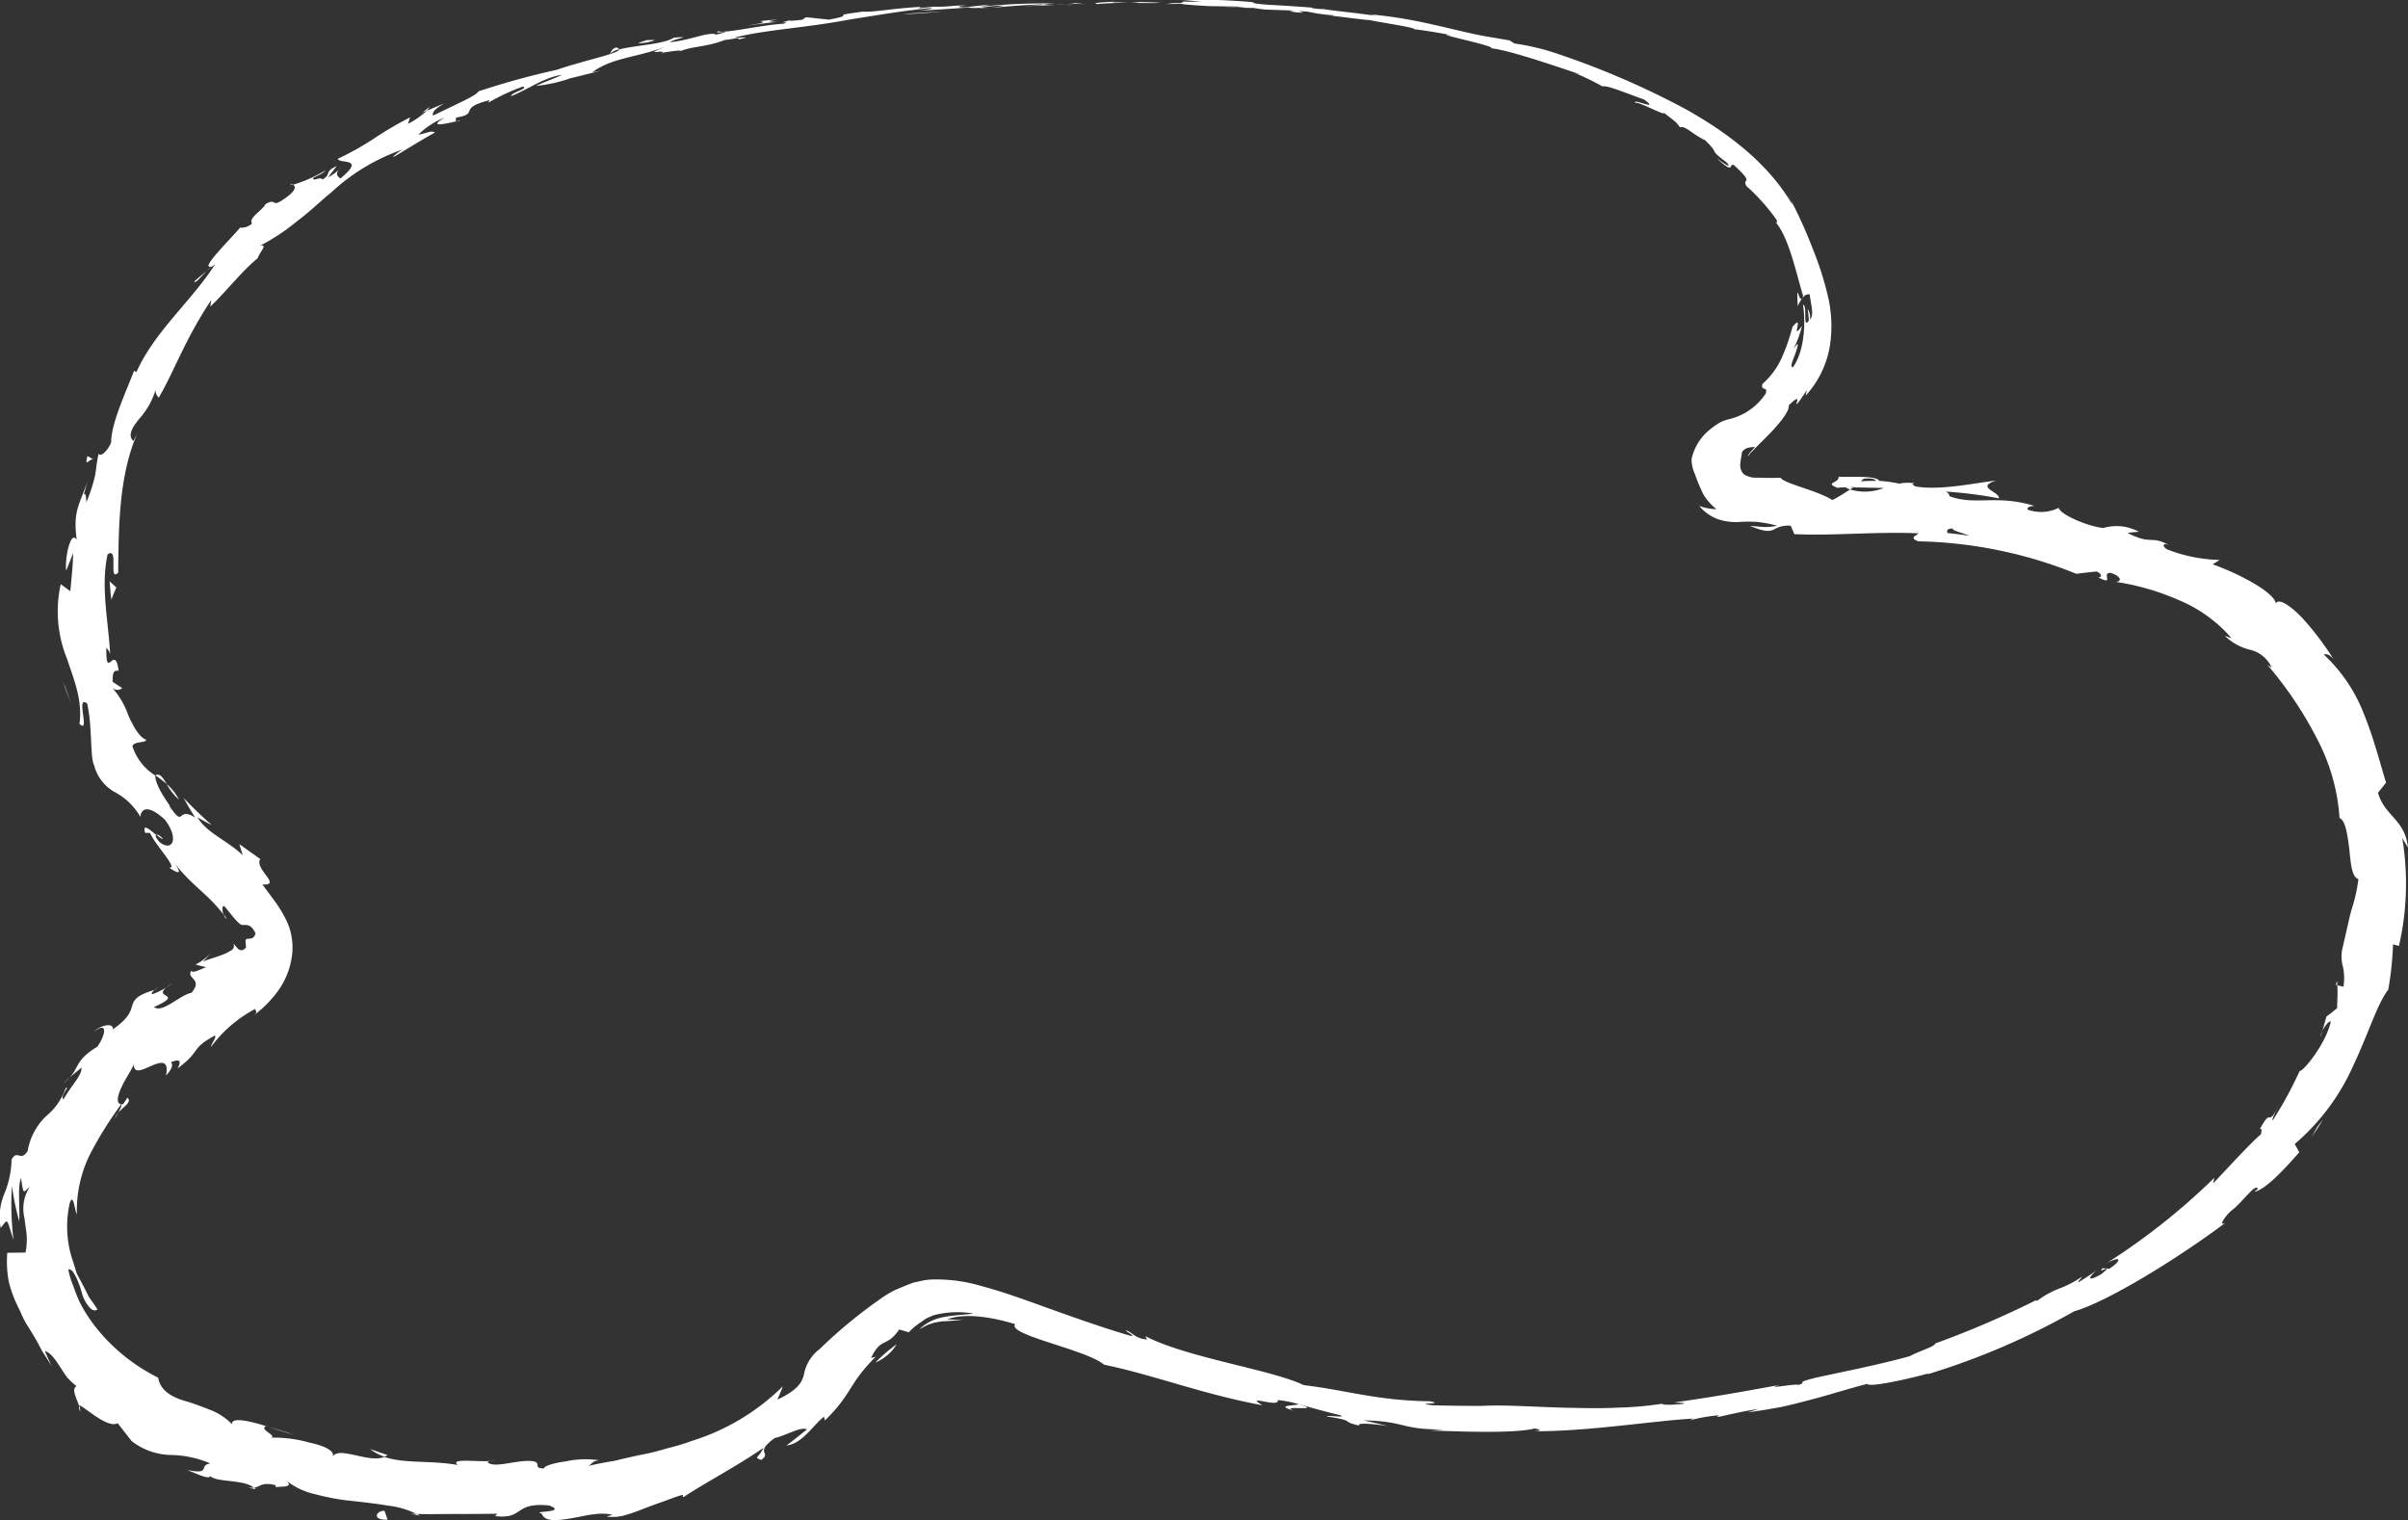 <svg id="グループ_1048" data-name="グループ 1048" xmlns="http://www.w3.org/2000/svg" width="231.76" height="146.285" viewBox="0 0 231.76 146.285">
  <rect x="0" y="0" width="231.76" height="146.285" fill="#333333" stroke="none"/>
  <path id="パス_113289" data-name="パス 113289" d="M-648.928,672.049c.345-.017.152-.082-.8-.073l-.678.093Z" transform="translate(762.652 -671.681)" fill="#fff"/>
  <path id="パス_113290" data-name="パス 113290" d="M-653.271,671.883c-1.121.042-2.412.129-1.685.225,1.108-.1,1.376-.056,2.571-.166a5.486,5.486,0,0,1,1.5.073c.338-.023,1.48.027,1.995-.031-1.24-.079-2.811-.092-4.452-.034C-653.694,671.926-653.353,671.9-653.271,671.883Z" transform="translate(760.591 -671.721)" fill="#fff"/>
  <path id="パス_113291" data-name="パス 113291" d="M-714.847,690.068l.492-.383A2.72,2.72,0,0,0-714.847,690.068Z" transform="translate(734.756 -664.015)" fill="#fff"/>
  <path id="パス_113292" data-name="パス 113292" d="M-717.629,728.2c-.324-.327-.524-.406-.609-.363C-717.9,728.114-717.626,728.336-717.629,728.2Z" transform="translate(733.288 -647.504)" fill="#fff"/>
  <path id="パス_113293" data-name="パス 113293" d="M-713.417,733.607l-.3-.42C-713.648,733.395-713.555,733.571-713.417,733.607Z" transform="translate(735.247 -645.183)" fill="#fff"/>
  <path id="パス_113294" data-name="パス 113294" d="M-714.479,689.952c-.42.33-.808.691-1.217,1.036C-715.564,691.242-715.037,690.484-714.479,689.952Z" transform="translate(734.389 -663.899)" fill="#fff"/>
  <path id="パス_113295" data-name="パス 113295" d="M-662.792,672.374l.833-.086-.782.062Z" transform="translate(757.29 -671.546)" fill="#fff"/>
  <path id="パス_113296" data-name="パス 113296" d="M-700.371,679.486l.437-.185a2.49,2.49,0,0,0,.272-.354Z" transform="translate(741.023 -668.663)" fill="#fff"/>
  <path id="パス_113297" data-name="パス 113297" d="M-687.141,674.961c-.438.075-.506.433-.635.609a2.063,2.063,0,0,1,.886-.438C-686.9,675.073-686.972,675.017-687.141,674.961Z" transform="translate(746.475 -670.388)" fill="#fff"/>
  <path id="パス_113298" data-name="パス 113298" d="M-665.86,672.2l.547-.047Z" transform="translate(755.962 -671.606)" fill="#fff"/>
  <path id="パス_113299" data-name="パス 113299" d="M-708.968,684.184a.449.449,0,0,0-.274-.062C-709.2,684.181-709.1,684.2-708.968,684.184Z" transform="translate(737.183 -666.424)" fill="#fff"/>
  <path id="パス_113300" data-name="パス 113300" d="M-633.7,673.758c.016-.006,0-.014,0-.02C-633.811,673.727-633.845,673.728-633.7,673.758Z" transform="translate(769.842 -670.921)" fill="#fff"/>
  <path id="パス_113301" data-name="パス 113301" d="M-649.371,671.891l.314,0c.034-.014.069-.029.069-.043Z" transform="translate(763.1 -671.735)" fill="#fff"/>
  <path id="パス_113302" data-name="パス 113302" d="M-718.355,738.317l.08-.027C-717.892,737.96-718.127,738.114-718.355,738.317Z" transform="translate(733.238 -643.058)" fill="#fff"/>
  <path id="パス_113303" data-name="パス 113303" d="M-641.518,766.728c-1.807-.613,3.1.146.358-.655C-640.919,766.245-643.8,766.115-641.518,766.728Z" transform="translate(766.116 -630.948)" fill="#fff"/>
  <path id="パス_113304" data-name="パス 113304" d="M-662.9,672.36l-.8.05Z" transform="translate(756.897 -671.514)" fill="#fff"/>
  <path id="パス_113305" data-name="パス 113305" d="M-641.451,766.1v0l-.282-.085Z" transform="translate(766.406 -630.974)" fill="#fff"/>
  <path id="パス_113306" data-name="パス 113306" d="M-723.316,766.775a1.47,1.47,0,0,0-.1-.6C-723.459,766.242-723.453,766.391-723.316,766.775Z" transform="translate(731.037 -630.906)" fill="#fff"/>
  <path id="パス_113307" data-name="パス 113307" d="M-723.866,744.13c-.218.189-.423.4-.636.595A5.839,5.839,0,0,0-723.866,744.13Z" transform="translate(730.577 -640.446)" fill="#fff"/>
  <path id="パス_113308" data-name="パス 113308" d="M-712.339,771.509a2.715,2.715,0,0,0,1.1.408.869.869,0,0,0-.146-.143A1.377,1.377,0,0,1-712.339,771.509Z" transform="translate(735.842 -628.594)" fill="#fff"/>
  <path id="パス_113309" data-name="パス 113309" d="M-700.29,773.624a3.091,3.091,0,0,0-.3-.175l-.542-.009Z" transform="translate(740.693 -627.758)" fill="#fff"/>
  <path id="パス_113310" data-name="パス 113310" d="M-607.97,692.726a3.834,3.834,0,0,1,.383-.709C-607.9,692.261-608.117,690.119-607.97,692.726Z" transform="translate(781.001 -663.264)" fill="#fff"/>
  <path id="パス_113311" data-name="パス 113311" d="M-662.651,672.3a2.149,2.149,0,0,1-.493.08l.555-.042C-662.542,672.323-662.532,672.307-662.651,672.3Z" transform="translate(757.138 -671.539)" fill="#fff"/>
  <path id="パス_113312" data-name="パス 113312" d="M-710.679,767.6c.767.307,1.585.51,2.379.772C-708.955,768.109-709.845,767.885-710.679,767.6Z" transform="translate(736.561 -630.287)" fill="#fff"/>
  <path id="パス_113313" data-name="パス 113313" d="M-572.868,741.567c.066-.181.107-.373.162-.559A1.727,1.727,0,0,0-572.868,741.567Z" transform="translate(796.217 -641.798)" fill="#fff"/>
  <path id="パス_113314" data-name="パス 113314" d="M-703.876,769.1a4.635,4.635,0,0,0,1.356.723.941.941,0,0,0,.317-.145Z" transform="translate(739.505 -629.637)" fill="#fff"/>
  <path id="パス_113315" data-name="パス 113315" d="M-607.713,691.832l0,.006Z" transform="translate(781.131 -663.085)" fill="#fff"/>
  <path id="パス_113316" data-name="パス 113316" d="M-563.493,687.02c1.762,1.618,1.085.463,1.623.627,2.131,1.963.712,1.184,1.221,2.036a18.933,18.933,0,0,1,2.927,3.293c-.017.123.073.361-.155.153,1.291,1.387,2.043,5.069,2.672,7.1a.645.645,0,0,1-.119.291c.259-.368.543-.463.758-.411.13,1.069.445,2.025.023,2.41a1.388,1.388,0,0,0-.226-1.019,11.156,11.156,0,0,1,.12,1.115c-.623.941-.1-1.51-.558-1.5.3,2.066.032,4.641-.977,6-.354-.006.082-.833.3-1.5s.325-1.109-.262-.232a9.866,9.866,0,0,0,.838-2.25c-1.187,1.651.309-1.384-.917.1a18.613,18.613,0,0,1-1,2.9,7.364,7.364,0,0,1-1.878,2.576c-.245.754.566.175.3.943a5.837,5.837,0,0,1-3.508,2.458,5.937,5.937,0,0,0-.7.222,5.852,5.852,0,0,0-1.056.7,5.016,5.016,0,0,0-1.87,2.923,3.544,3.544,0,0,0,.327,1.453,18.637,18.637,0,0,0,.786,1.9,5.287,5.287,0,0,0,1.288,1.466,4.982,4.982,0,0,1-1.654-.311,4.118,4.118,0,0,0,2.438,1.446,5.586,5.586,0,0,0,1.583.086,12.778,12.778,0,0,1,1.443,0,11.481,11.481,0,0,1,2.016.368,4.729,4.729,0,0,1-1.656.095l-.732-.059c-.222-.02-.279-.014-.063.047,1.37.549,1.735.453,2.146.29a2.576,2.576,0,0,1,1.629-.363l.341.805c3.816.172,7.885-.264,11.965-.079-.244.229-.953.431-.026.768a42.642,42.642,0,0,1,15.2,3.127c.646-.087,1.294-.156,1.949-.222.4.137.641.563.163.566,1.656.841.241-.435,1.177-.435,1.023.292,1.165.872.467.862A23.646,23.646,0,0,1-519.1,729.5a13.585,13.585,0,0,1,5.134,3.691c-.216-.079-.426-.163-.648-.232a5.2,5.2,0,0,0,2.469,1.354,3.046,3.046,0,0,1,2.042,1.705l-.413-.262a36.547,36.547,0,0,1,4.85,7.252,18.946,18.946,0,0,1,2.093,7.483c.617.281.769,1.719.951,3.069.128,1.36.248,2.648.87,2.816a15.7,15.7,0,0,1-.682,3c-.2.738-.39,1.645-.9,3.862a3.707,3.707,0,0,0,.1,1.615,5.353,5.353,0,0,1,.04,1.88l-.589-.136c.049.732-.01,1.45-.021,2.2-.335.277-.665.547-1.026.8l-.393,1.4c.241-.52.689-1.036.812-.891-.534,2.275-2.748,4.852-3,4.739a37.844,37.844,0,0,1-2.6,4.77c-.086-.222.393-1,.7-1.661-1.3,2.645-.678.128-1.939,2.506.309-.205.1.338.137.45-1.026.874-3.062,3.1-4.615,4.75l.1-.531a63.493,63.493,0,0,1-10.328,8.189c1.469-.767,1.386-.188.235.554l-.659-.049c-.635.659,1.292-.612-.112.572-1.516.858-1.205.232-.421-.394-.57.413-1.162.794-1.76,1.166-.159-.037.245-.327.29-.513a9.837,9.837,0,0,1-2.023,1.072,8.8,8.8,0,0,0-2.267,1.237l-.151-.04a91.486,91.486,0,0,1-9.672,4.148c.017.285-1.417.674-2.437,1.219-2.7.751-5.743,1.36-9.04,2.068-2.3.593-.638.341-1.658.7-.211-.163-3.523.477-1.831,0-3.988.718-5.088.944-10.163,1.695.563.037,1.192.014.877.122-.924.128-2.121.115-2,0l.242-.047a33.659,33.659,0,0,1-4.558.415c-1.585.085-3.213.043-4.8.012-3.175-.07-6.18-.32-8.471-.166l.257-.016q-2.371.007-4.747-.055c-2.168-.261,1.317-.066-.275-.387-5.131-.066-8-1.057-12.171-1.556-3.018-1.476-11.247-2.632-15.236-4.713l.166.324c-1.155-.106-1.263-.576-2.038-.9.052.235,1.1.622.387.532-2.313-.688-4.635-1.489-7-2.337-2.374-.832-4.727-1.759-7.374-2.464a15.193,15.193,0,0,0-4.43-.612,5.856,5.856,0,0,0-1.328.151l-.695.152c-.209.066-.392.148-.59.222l-1.166.482a11.732,11.732,0,0,0-1.024.585,46.846,46.846,0,0,0-6.262,5.115,3.942,3.942,0,0,0-1.52,2.515c-.195.658-.536,1.414-2.543,2.341.179-.433.371-.825.523-1.274a21.586,21.586,0,0,1-8.682,5.229,23.32,23.32,0,0,1-2.469.742,21.037,21.037,0,0,1-2.5.617c-.844.174-1.679.367-2.51.573-.853.138-1.7.3-2.535.489.385-.229.368-.471,1.026-.535a8.956,8.956,0,0,0-3.188.1c-1.146.15-2.121.443-2.126.688-1.073-.026-.261-.437-.921-.669-1.424-.3-3.718.7-4.486.1-.13-.1.423-.188.694-.226-.979.312-4.479-.314-3.6.461-2.6-.473-5.037-.1-7.061-.777-1.464.626-4.343-1.058-4.955-.036.2-.576-.868-1.042-2.2-1.33a12.459,12.459,0,0,0-3.741-.487c.612-.192-1.221-.81-.474-1.109-1.729-.542-3.369-.876-3.287-.186a5.789,5.789,0,0,0-2.118-1.39c-.756-.291-1.466-.573-2.188-.784-1.456-.4-2.592-1.04-2.8-2.308a17.723,17.723,0,0,1-5.631-4.4,14.764,14.764,0,0,1-1.9-2.824,14.715,14.715,0,0,1-.62-1.572,7,7,0,0,1-.493-1.625c.355-.019.487.3.727.709a8.943,8.943,0,0,1,.566,1.516,3.392,3.392,0,0,0,.693,1.37c.267.321.533.46.823.264-.261-.408-.53-.791-.8-1.161-.218-.391-.388-.788-.593-1.165s-.406-.759-.6-1.126l-.373-1.192a10.273,10.273,0,0,1-.308-5.584c.349-1.073.47.7.688,1.083a12.172,12.172,0,0,1,1.287-5.832,35.449,35.449,0,0,1,2.99-4.777c.077.094-.118.479-.288.83.45-.576,1.366-1.039.874-1.456l-.416.629c-.748.095-.572-.765-.109-1.734s1.211-1.979,1.132-2.218c-.04,1.141.87.615,1.729.244.877-.374,1.681-.6,1.378.946.368-.384.8-.983.469-1.281.751-.314,1.1-.22.646.6,2.376-1.78,1.142-1.827,3.6-3.175.139.272-.3.651-.387,1.108a12.605,12.605,0,0,1,4.267-3.667c-.023.237.373.277-.291.718a10.567,10.567,0,0,0,2.525-2.512,7.414,7.414,0,0,0,1.323-3.561,6.085,6.085,0,0,0-.774-3.564,12.268,12.268,0,0,0-1.046-1.635c-.338-.456-.689-.927-1.056-1.423,1.957.133-.818-1.5-.2-2.442l-2.014-1.436.322,1.065c-1.531-1.459-3.419-2.1-4.355-3.644q.684.391,1.386.755c-.95-.844-1.856-1.709-2.711-2.615.337.635.715,1.254,1.1,1.878-1.814-1.139-.938,1.156-2.5-1.143.436.374-1.311-1.633-1.34-2.9l.007,0a5.189,5.189,0,0,1-2.2-2.815c.142-.507,1.239-.291,1.337-.624-.641-.2-1.218-1.219-1.715-2.305a8.073,8.073,0,0,0-1.573-2.717.7.7,0,0,0,.967.047l-.923-.6c0-.963.1-1.116.579-1.066-.365-2.743-1.247,1.145-1.185-2.255.093.254.186.115.368.639-.186-3.309-.92-6.474-.248-9.587,1.135-.8.031,2.725,1.022,1.757.043-4.367.062-9.36,1.841-13.392l-.375.727c-.567-.527-.142-1.26.516-2.089a7.43,7.43,0,0,0,1.643-2.919c-.143.534.387.977.309.779,1.48-2.539,2.478-5.521,5.024-9.351l-.1.645c1.305-1.2,3.085-3.462,4.575-4.667.189-.616,1.012-1.347.234-1.207a19.7,19.7,0,0,0,3.638-2.423c1.139-.834,2.126-1.828,3.2-2.694a19.3,19.3,0,0,1,6.9-4.14c-.559.3-1.224.9-.782.661,1.285-.764,2.558-1.568,3.876-2.293-.491-.2-.635.04-1.609.211a7.718,7.718,0,0,1,2.522-1.645c-1.762,1.066.274.547,1.145.361-.179-.042.044-.281-.069-.355,2.407-.383.059-.88,3.242-1.675l-.094.232a19.917,19.917,0,0,1,3.313-1.545c.636.175-1.171.572-1.131.921,1.7-.676,3.207-1.833,4.891-2.043-.712.342-1.775.706-2.48,1.053a14,14,0,0,0,3.293-.731l-.129.03,3.015-.738-.782.133c1.976-1.476,4.465-1.4,7.369-2.595-2.837,1.134-.428.362-.589.708.781-.129,1.972-.292,1.656-.138,1.383-.531,2.413-.358,4.373-1.1.1.047,1.536-.3,1.248-.037,1.861-.393-.466-.056-.327-.183,2.856-.745,6.832-.927,10.992-1.725,3.605-.563,4.271-.715,7.64-1.1,1.145-.027-.92.249-.92.249,1.84-.119,3.224-.189,4.956-.34-.35.056.014.065.546.077,1.391-.093.924-.195,2.763-.244-.314.059-.715.149-1.384.234,1.638-.155,3.257-.282,4.958-.345.453.046-1.025.117-1.622.176,1.909-.086,4.949-.2,5.538-.3h-1.226c.7-.021.36.066-.153.1a10.63,10.63,0,0,1-2.457,0l1.211-.053a58.469,58.469,0,0,0-7.3.314l1.007-.222-2.492.276c-.533-.014-.9-.1.3-.186-1.752,0-1.543.141-3.051.126-.166,0-.092-.019.06-.039l-1.7.2c.331-.069-.294-.118.757-.172-3.074.12-4.923.552-6.091.484l.255-.039c-4.227.554-.394.211-3.538.808l-2.2-.234-.389.251c-.44.033-1.3.153-1.153.043-1.6.39.288.05-.63.332-2.124.115-5.744.986-6.279.717-.709.339,2.015-.231-.178.331-.718-.327-2.549.567-4.488.731.524-.381,2.363-.565.407-.444-1.049.67-3.705.721-5.292,1.146.019.377-3.4,1.06-6,1.957a74.994,74.994,0,0,0-7.478,2.056l.037-.112c-.129.35-.834.7-1.7,1.13l-2.763,1.331c-.083-.36.175-.626,1.077-1.176l-1.678.708a7.876,7.876,0,0,1-1.807,1.26l.2-.622a35.124,35.124,0,0,0-3.241,1.883,28.286,28.286,0,0,1-3.717,2.106c.141.52,2.77-.179.252,1.891-.246-.161-.606-.484.053-1.043a4.8,4.8,0,0,1-1.25.944l.845-1.095c-1.3.6-.411.721-1.378,1.3-.2-.338-.862.221-.907-.126.224-.188.926-.4,1.206-.762a13.215,13.215,0,0,1-3.134,1.387c.231.12.327.441-.4,1.036-1.93,1.48-.974.109-2.242.822-.272.6-1.7,1.354-1.292,1.868a1.507,1.507,0,0,1-1.161.4c-.8,1.009-4.172,4.25-2.634,3.713l.258-.2-.119.169.007-.007-.007.007c-2.253,3.446-5.776,6.395-7.477,10.225l-.224-.125c-.9,2.31-2.192,5.051-2.209,6.894-.248.672-.989,1.473-1.209,1.08-.193.933-.226,1.467-.333,2.088a15.351,15.351,0,0,1-.849,2.6c-.052-1.962-.586.549.1-1.982-.811,2.338-1.383,2.854-1.019,5.592-.593-1-1.155,1.757-1.019,2.968l.678-1.694c-.037,1.325-.17,2.478-.276,3.665l-.924-.679a12.093,12.093,0,0,0,.606,7.182c.722,2.161,1.493,3.995,1.2,6.255,1.083,1.1-.421-2.9.741-1.94.51,2.277.268,5.2.663,5.914a4.1,4.1,0,0,0,2.039,2.626,6.126,6.126,0,0,1,2.42,2.367c.024-.589.513-1.416,2.333.239,1.388,1.79.807,3.119-.43,2.235-.4-.406-.5-.686-.388-.749-.6-.479-1.36-1.182-1.056-.194l.473.006c.474,1.169,2.777,3.472,1.826,3.337,1.5,1.01.949.123.166-.947,1.711,2.516,3.4,3.267,5.074,5.468-.162-.447-.148-1.042.159-.725,1.268,1.6,1.466,1.768,1.781,1.725.278.024.7-.129,1.139.809-.157.6-.554.489-.755.52-.109.01-.166.036-.195.148s.033.305.03.7c-.348.386-.619.252-.781.095s-.33-.4-.457-.516a.462.462,0,0,1-.034.573.5.5,0,0,1-.229.159,2.746,2.746,0,0,1-.481.261c-.721.325-1.555.5-2.168.791.311-.3.56-.6.814-.883a5.441,5.441,0,0,1-1.512,1.155l1,.252c-.692.281-1.287.606-1.417.335-.489.824,1.162.742.033,2.129-1.136.2-2.788,2-3.62,1.373,3.3-1.493-.812-.672,1.754-2.286a6.708,6.708,0,0,1-1.9,1.045c-.168-.03.007-.235.188-.4-1.744.5-1.98.979-2.145,1.527s-.3,1.171-1.853,2.258c.084-.735-1.337-.318-1.78.2,1.279-.976,1.123.259.294,1.464-2.167,1.307-1.772,2.073-2.688,2.976l1.155-.952c.044.741-.864,1.549-1.721,3.025-.45-.142.709-1.4.188-1.036a6.089,6.089,0,0,1-1.838,2.649,5.964,5.964,0,0,0-1.808,3.379c-.707,1.1-.993-.2-1.552.834a9.022,9.022,0,0,1-.675,3.234,5.87,5.87,0,0,0-.377,3.339c.767-.918.517-1.02,1.241,1.152a28.145,28.145,0,0,1-.156-5.184,26.4,26.4,0,0,0,.706,3.393c.07-1.5-.172-3.266.172-4.165.256,1.655.176,1.436.847.835a3.863,3.863,0,0,0-.513,3.038c.057.53.152,1.062.208,1.6a6.722,6.722,0,0,1-.107,1.7l-1.76.024a10.6,10.6,0,0,0,.15,2.8,11.984,11.984,0,0,0,.984,2.6c.206.427.377.871.623,1.3l.8,1.3c.264.45.524.921.778,1.424.3.474.628.956.934,1.495l-.652-1.456c.481.1.918.686,1.39,1.4.236.355.473.751.739,1.108a6.764,6.764,0,0,0,.921.864c-.521.275,0,1.125.234,1.873.143-.251,2.744,2.311,3.72,1.685l1.35,1.729a6.357,6.357,0,0,0,3.818,1.337,10.127,10.127,0,0,1,3.76.814c-1.2.163.159,1.117-2.22.633,1.1.444,2.069.93,2.218.583.531.62,3.326.305,4.188,1.133.536-.082.844-.608,2.082-.249.11.138-.07.255-.07.255.075-.255,2.046.132,1.093-.712a7.015,7.015,0,0,0,2.849,1.333,21.893,21.893,0,0,0,3.5.636c1.2.127,2.374.268,3.438.447a8.076,8.076,0,0,1,2.751.8c1.254.047,2.634,0,3.979.006s2.662-.009,3.79-.027c-.148.149-.011.251-.438.195,3.121.471,1.917-1.348,5.456-.984,1.851.718-1.876.513-.732.765.27.8,1.367.7,2.687.493s2.854-.686,4.13-.363l-.576.168a4.735,4.735,0,0,0,1.562-.066,15.506,15.506,0,0,0,1.76-.59c.616-.235,1.262-.489,1.939-.718s1.368-.539,2.112-.728c0,0-.1.173.05.227,1.834-1.241,5.32-3.082,7.686-4.742-.459.99-1,.909-.214,1.164,1.079-.764-.771-.6,1.313-2.115.9-.146,2.5-1.142,3.085-.815-.656.51-1.292,1.053-1.972,1.537,1.494-.123,2.588-1.982,3.611-2.764l.092.361c2.728-2.684,2.134-3.356,4.885-6.134l-.447.126c.96-2.056,1.519-.976,2.7-2.741.322.082.632.172.93.268a5.68,5.68,0,0,1,.936-.815l.652-.463c.232-.13.479-.221.744-.347a9,9,0,0,1,3.886-.183c-.735.125-1.837.136-2.843.338a4.557,4.557,0,0,0-2.331,1.149c.245-.1.589-.332.934-.458.175-.042.334-.122.536-.165l.639-.11a20.161,20.161,0,0,0,2.234-.2,9.277,9.277,0,0,1-1.672-.006c1.536-.556,3.879-.328,6.53.471-.84,1.033,6.845,2.439,8.544,3.9,4.9,1.017,9.5,2.854,15.253,3.907-1.871-1.126,1.674.314,1.474-.5a10.414,10.414,0,0,1,1.95.383c1.321.361,2.644.742,3.982,1.055.937.324-1.3-.017-1.2.142,2.942.453,1.193.454,3.128.881-.37-.279,1.073-.212,2.754.039l-2.34-.549c4.167.1,3.518.926,7.735.87-.447.049-.893.086-1.34.115,2.156.049,7.947.342,10.049-.2.38.062.883.211-.063.264,5.151.034,11.374-.992,15.345-1.219l-.37.181a15.247,15.247,0,0,1,2.82-.494c-.054.06-.364.179.076.127.5-.093,2.479-.583,3.737-.731l-1.045.321c1.24-.163,2.33-.347,3.33-.537.995-.221,1.9-.456,2.779-.691,1.76-.447,3.394-1,5.422-1.516.079.374,3.942-.454,5.843-1l-.049.075a69.123,69.123,0,0,0,14.1-6.055c3.3-.942,10.186-5.233,14.6-8.549-.726.444-.2-.451.5-1.115,1.06-.748,2.326-2.693,2.589-2.137-.109.107-.226.206-.344.305,1.126-.239,2.936-2.234,4.324-3.809l-.433-.8a21.277,21.277,0,0,0,5.7-7.695c1.417-2.995,2.261-5.846,3.3-7.156a31.37,31.37,0,0,0,.46-4.365l.569.156a26.7,26.7,0,0,0,.318-10.383c.19.3.36.6.539.906-.255-2.712-2.258-3.025-2.871-5.27l.774-.969c-.664-2.188-1.23-4.408-2.116-6.568a15.372,15.372,0,0,0-3.883-5.766c.17-.036.5-.112.969.49a28.059,28.059,0,0,0-3.046-4.018c-1.238-1.287-2.429-2.042-2.609-1.222.3-.374-.583-1.217-1.877-2a24.358,24.358,0,0,0-4.131-1.93l.692-.421a14.606,14.606,0,0,1-5.09-1.024c-.575-.354-.31-.765.437-.237-1.918-1.238-1.852-.08-4.241-1.351l1.1-.1a4.516,4.516,0,0,0-3.42-.36c-1.436-.147-4.1-1.251-4.3-1.942a3.78,3.78,0,0,1-2.972.173c-.135-.269.368-.335.623-.363-3.675-1.118-5.66,0-8.146-.927a.567.567,0,0,0-.4-.448,40.689,40.689,0,0,1,5.144.655c.1-.652-2.327-1.058-.269-1.711-2.047.228-5.455.983-7.771.557a1.029,1.029,0,0,1-.3-.234l.246-.059a4.149,4.149,0,0,0-1.489.029,12.812,12.812,0,0,0-1.929-.265c-.252-.524-2.735-.352-3.913-.4.069.666-1.472.517-.046,1.1-.186-.052.226-.072,1.016-.077a3.131,3.131,0,0,0,.509-.054l-.083.056,2.959.056a4.928,4.928,0,0,1-3.248.145c-.626.411-1.311.825-1.7,1.016-1.591-.973-4.641-1.569-4.992-2.149-.46.02-.94.029-1.416.019l-.623-.02c-.09.008-.186,0-.285,0a2.065,2.065,0,0,1-1.235-.35,1.264,1.264,0,0,1-.315-1.03c.033-.345.112-.692.162-1.087.385-.546.9-.407,1.26-.519-.156.212-.454.52-.526.622a.5.5,0,0,0-.142.322,2.43,2.43,0,0,1,.234-.334l.651-.673c.473-.473,1-.986,1.467-1.487.946-1.007,1.655-2,1.552-2.43.986-.938.851-.579.782-.292-.093.262-.084.443.969-1.188l-.125.556a9.351,9.351,0,0,0,2.35-4.887,12.6,12.6,0,0,0-.248-4.878,31.58,31.58,0,0,0-1.482-4.545,42.724,42.724,0,0,0-2.281-4.965,2.772,2.772,0,0,1,.383.885c-2.331-3.991-6.2-6.9-10.178-9.14a79.534,79.534,0,0,0-12.4-5.368,22.44,22.44,0,0,0-4.168-1l-.478-.3-2.566-.437c-3.6-.715-6.177-1.619-10.821-2.069l.583.155c-1.649-.268-5.254-.619-4.969-.658a7.115,7.115,0,0,1-1.2-.09l-.046-.056c-1.365-.1-2.729-.2-4.095-.262-3.171-.248.511-.176-4.127-.435a40.383,40.383,0,0,0-4.27.02,15.552,15.552,0,0,1,1.828.122l-1.578-.017c-.289.128-1.5.228,2.359.429l2.692.043.861.117-2.261-.117c1.281.107,2.095.126,3.008.136.215.046.589.1,1.12.156l2.644.09c.312.086-1.189,0,.572.2,1.238.054-1.169-.24.874-.086a15.13,15.13,0,0,0,2.4.338c.206.066-.113.05-.711,0,1.341.106,3.529.441,4.227.467,1.315.274,4.481.726,4.317.885.423.034,2.347.314,3.554.576-2.241-.284,4.491,1.069,3.83,1.252,1.675.168,5.792,1.579,8.572,2.509a3.659,3.659,0,0,1-.717-.211,24.206,24.206,0,0,1,2.884,1.383c.308-.2,2.672.8,3.992,1.252,1.655,1.205-1.258-.211-.823.35.037-.311,3.18,1.422,2.691.89,1.217.97,1.085.772,1.6,1.446.454-.233,1.232.7,2.394,1.225,1.595,1.537.173.715,2.083,2.139C-561.831,688.294-563.476,687-563.493,687.02Zm19.431,35.841v.013l-1.205-.053Zm4.869.476c-.586-.1-1.321-.186-2.1-.264-.149-.256.06-.489.55-.423C-541.027,722.782-539.891,723.042-539.193,723.337Zm-10.142-5.5c.8-.075,1.059.069,1.161.209-.377,0-.815.008-1.391.039-.025.024-.073.052-.1.08A.9.9,0,0,1-549.335,717.833Z" transform="translate(728.742 -671.77)" fill="#fff"/>
  <path id="パス_113317" data-name="パス 113317" d="M-604.454,704.5a2.589,2.589,0,0,1-.327.039c.158.063.309.117.463.163l.29-.2Z" transform="translate(782.402 -657.601)" fill="#fff"/>
  <path id="パス_113318" data-name="パス 113318" d="M-714.419,689.648l-.085.067a.764.764,0,0,1,.224-.1A.731.731,0,0,1-714.419,689.648Z" transform="translate(734.905 -664.045)" fill="#fff"/>
  <path id="パス_113319" data-name="パス 113319" d="M-571.844,738.039l.135.033-.023-.427Z" transform="translate(796.66 -643.253)" fill="#fff"/>
  <path id="パス_113320" data-name="パス 113320" d="M-698.077,679.919a.841.841,0,0,0,.368-.044A1.091,1.091,0,0,0-698.077,679.919Z" transform="translate(742.016 -668.265)" fill="#fff"/>
  <path id="パス_113321" data-name="パス 113321" d="M-690.425,677.122l1.624-.365C-689.508,676.9-690.018,677.021-690.425,677.122Z" transform="translate(745.328 -669.611)" fill="#fff"/>
  <path id="パス_113322" data-name="パス 113322" d="M-684.327,675.456a.443.443,0,0,0,.146-.162l-.019,0Z" transform="translate(747.968 -670.245)" fill="#fff"/>
  <path id="パス_113323" data-name="パス 113323" d="M-720.693,746.5a1.608,1.608,0,0,0-.172.241C-721.208,747.347-720.942,746.966-720.693,746.5Z" transform="translate(732.081 -639.422)" fill="#fff"/>
  <path id="パス_113324" data-name="パス 113324" d="M-718.305,723.868a11.209,11.209,0,0,1,1.093.842C-717.581,724.082-717.893,723.616-718.305,723.868Z" transform="translate(733.259 -649.248)" fill="#fff"/>
  <path id="パス_113325" data-name="パス 113325" d="M-710.853,767.531l-.009.011.262.087Z" transform="translate(736.481 -630.316)" fill="#fff"/>
  <path id="パス_113326" data-name="パス 113326" d="M-716.364,725.937a4.761,4.761,0,0,0-1.178-1.5A5.68,5.68,0,0,0-716.364,725.937Z" transform="translate(733.59 -648.972)" fill="#fff"/>
  <path id="パス_113327" data-name="パス 113327" d="M-657.146,672.122l.437-.009c-.007-.006.019-.011.052-.017Z" transform="translate(759.734 -671.629)" fill="#fff"/>
  <path id="パス_113328" data-name="パス 113328" d="M-656.8,672.1l.486-.024C-656.543,672.086-656.736,672.092-656.8,672.1Z" transform="translate(759.882 -671.636)" fill="#fff"/>
  <path id="パス_113329" data-name="パス 113329" d="M-655.443,672.043l-1.023.052C-656.112,672.085-655.675,672.075-655.443,672.043Z" transform="translate(760.029 -671.652)" fill="#fff"/>
  <path id="パス_113330" data-name="パス 113330" d="M-665.487,672.489l-.133.056C-665.547,672.531-665.5,672.512-665.487,672.489Z" transform="translate(756.066 -671.459)" fill="#fff"/>
  <path id="パス_113331" data-name="パス 113331" d="M-668.064,672.826c.868-.069,2.184-.11,3.39-.254l.112-.044C-665.127,672.643-667.246,672.667-668.064,672.826Z" transform="translate(755.008 -671.442)" fill="#fff"/>
  <path id="パス_113332" data-name="パス 113332" d="M-678.7,673.684l3.048-.383c-.542,0-1.258-.01.123-.223C-679.406,673.379-674.713,673.141-678.7,673.684Z" transform="translate(750.403 -671.204)" fill="#fff"/>
  <path id="パス_113333" data-name="パス 113333" d="M-685.013,674.691c1.6-.4-.054-.152.016-.235C-686,674.775-686.243,674.86-685.013,674.691Z" transform="translate(747.31 -670.609)" fill="#fff"/>
  <path id="パス_113334" data-name="パス 113334" d="M-722.226,702.761l-.619-.365C-723.157,703.7-722.588,702.483-722.226,702.761Z" transform="translate(731.255 -658.513)" fill="#fff"/>
  <path id="パス_113335" data-name="パス 113335" d="M-721.208,712.564c.135-.39.32-.777.48-1.158l-.652-.588C-721.32,711.4-721.3,711.987-721.208,712.564Z" transform="translate(731.928 -654.866)" fill="#fff"/>
  <path id="パス_113336" data-name="パス 113336" d="M-724.287,718.1c-.086-.192-.165-.385-.232-.58.241.752.529,1.492.805,2.225Z" transform="translate(730.569 -651.967)" fill="#fff"/>
  <path id="パス_113337" data-name="パス 113337" d="M-702.395,774.1l-.3-.858C-703.575,773.261-703.881,774.187-702.395,774.1Z" transform="translate(739.698 -627.846)" fill="#fff"/>
  <path id="パス_113338" data-name="パス 113338" d="M-669.943,763.812a4.336,4.336,0,0,0,2.049-1.752A16.4,16.4,0,0,0-669.943,763.812Z" transform="translate(754.195 -632.685)" fill="#fff"/>
  <path id="パス_113339" data-name="パス 113339" d="M-572.94,747.694l-.52.918c.383-.537.755-1.08,1.089-1.652Z" transform="translate(795.961 -639.221)" fill="#fff"/>
</svg>
